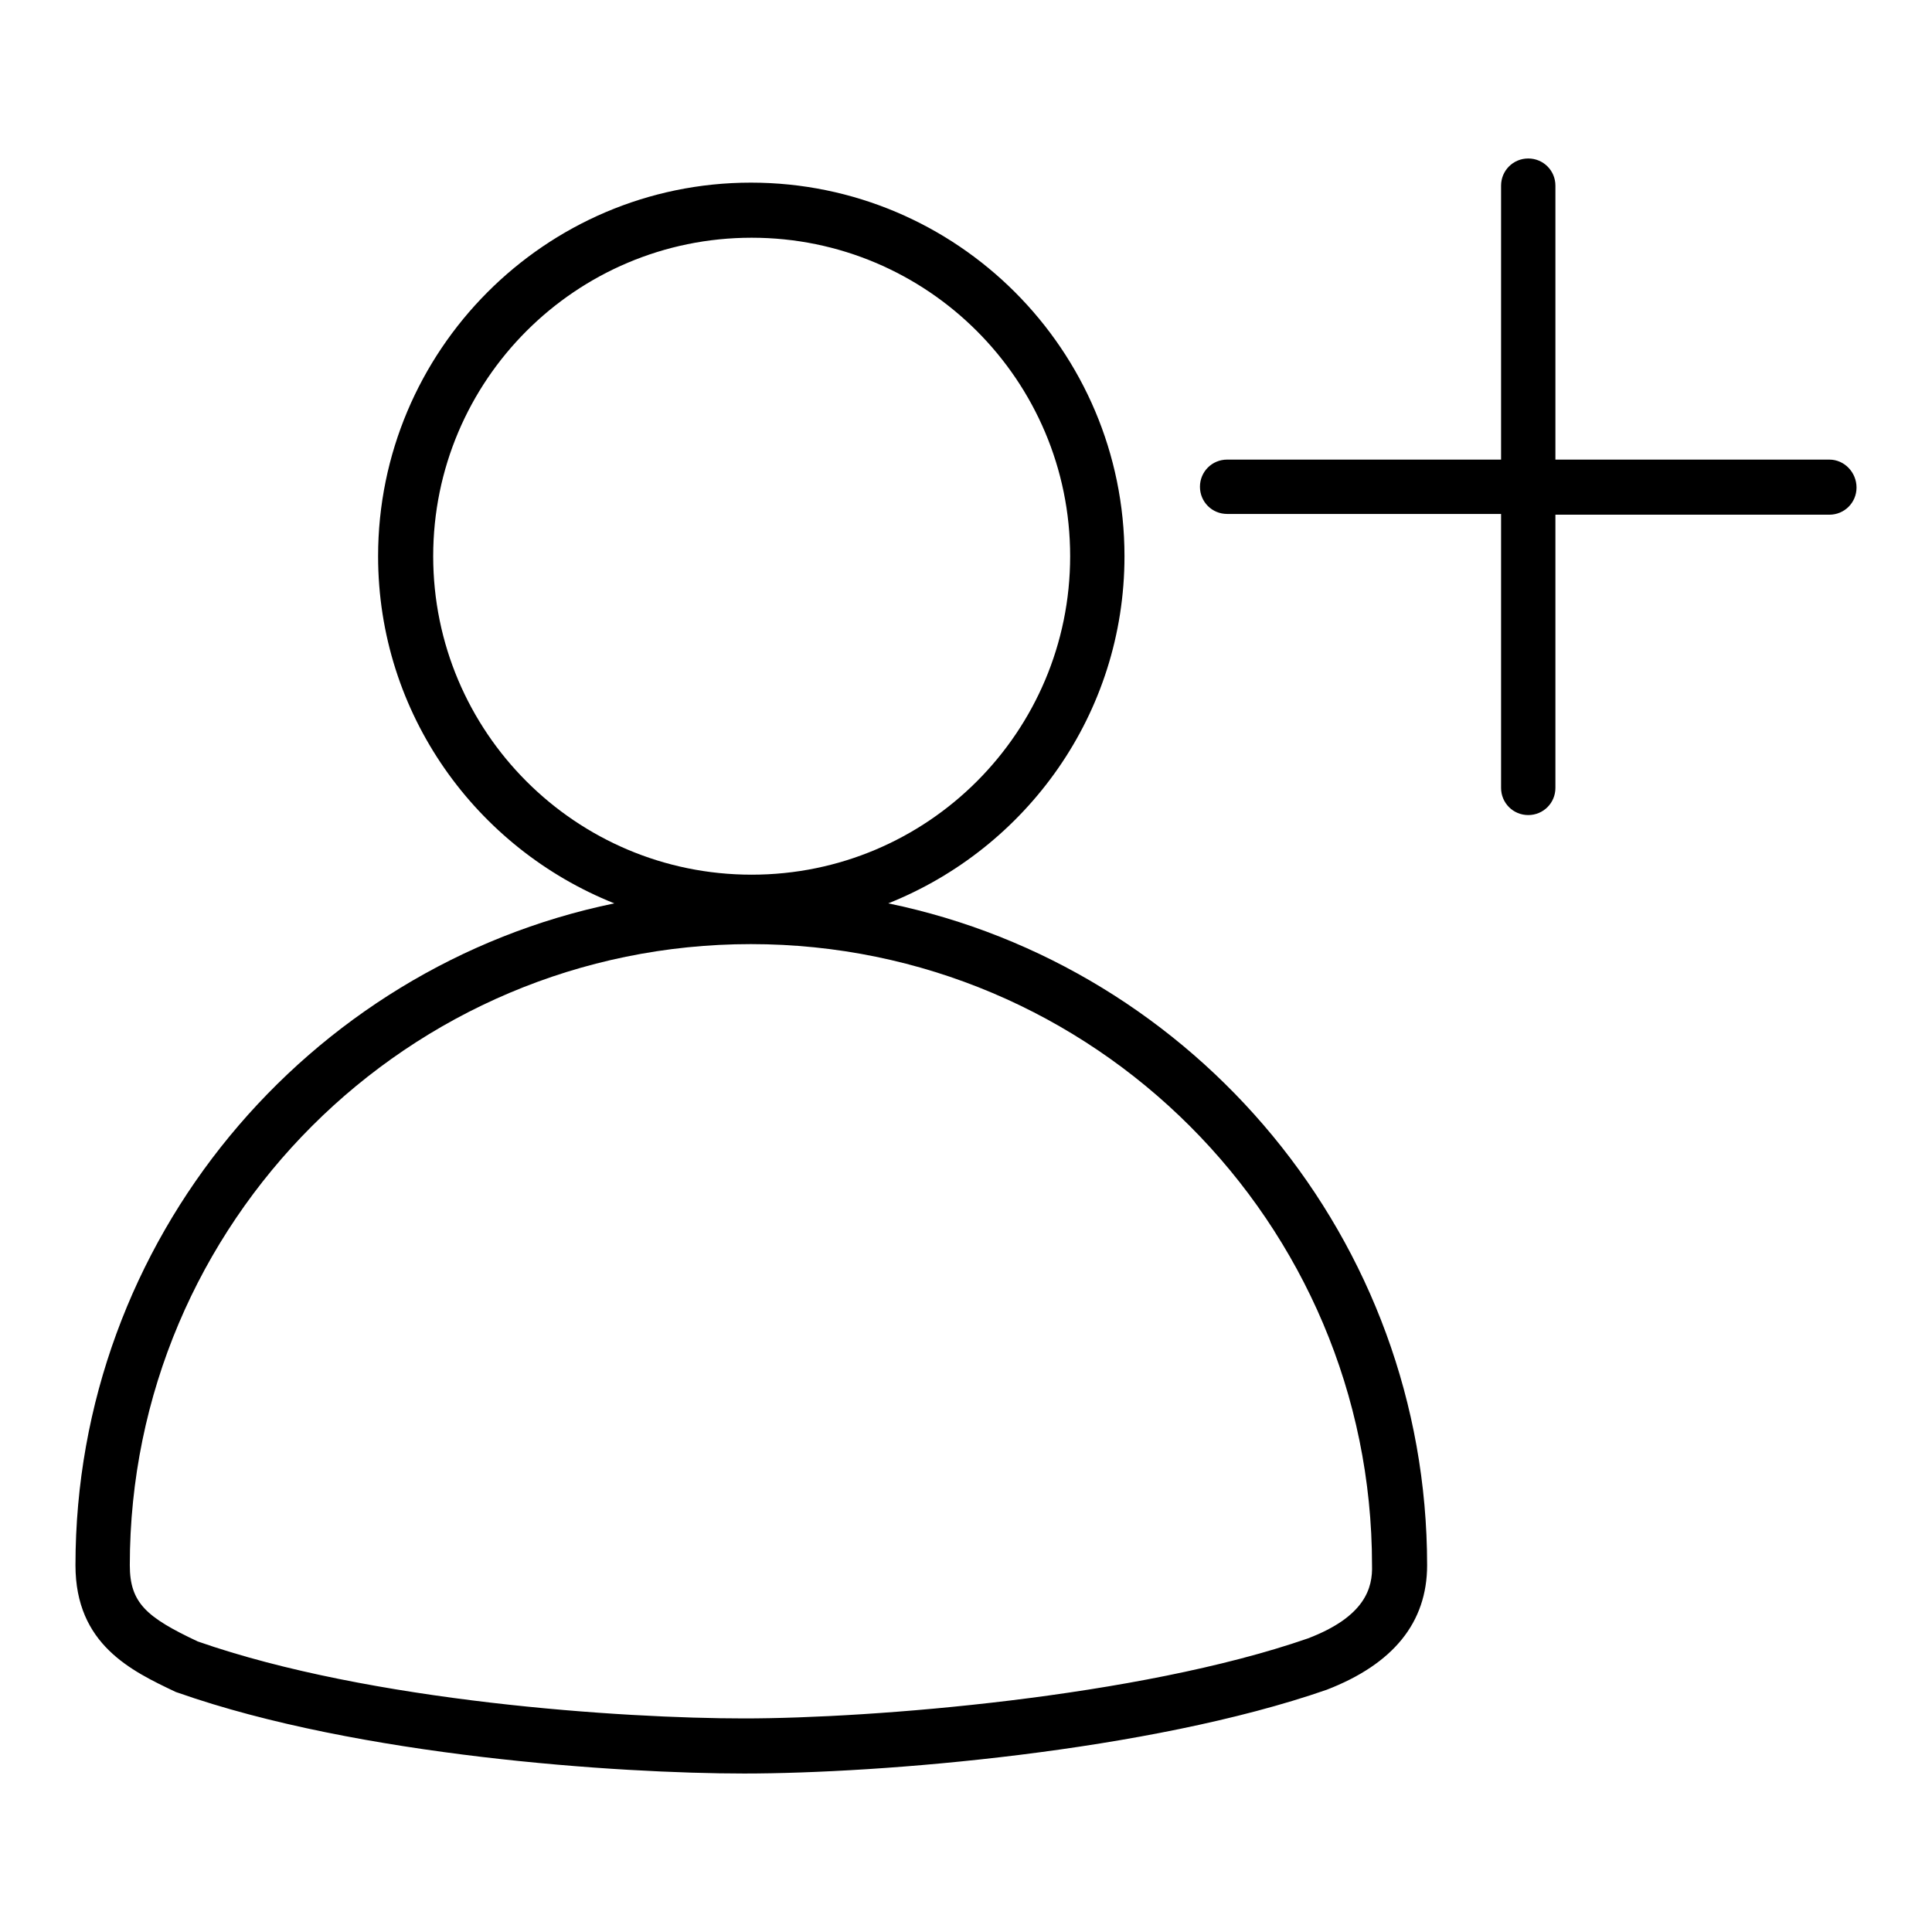 <?xml version="1.0" encoding="utf-8"?>
<!-- Svg Vector Icons : http://www.onlinewebfonts.com/icon -->
<!DOCTYPE svg PUBLIC "-//W3C//DTD SVG 1.1//EN" "http://www.w3.org/Graphics/SVG/1.1/DTD/svg11.dtd">
<svg version="1.1" xmlns="http://www.w3.org/2000/svg" xmlns:xlink="http://www.w3.org/1999/xlink" x="0px" y="0px" viewBox="0 0 256 256" enable-background="new 0 0 256 256" xml:space="preserve">
<g> <path fill="#000000" d="M117.7,119.7c18.3-7.3,31.3-25.1,31.3-46c0-27.3-22.2-49.5-49.5-49.5S50.1,46.5,50.1,73.7 c0,20.9,13,38.7,31.3,46C40.7,128.1,10,164.3,10,207.4c0,10.5,7.4,14,13.3,16.8l0.3,0.1c23.9,8.4,58.4,10.7,75,10.7 c18.1,0,53.6-2.9,77.2-11.1c8.8-3.4,13.3-8.9,13.3-16.5C189.1,164.3,158.4,128.1,117.7,119.7z M57.4,73.7 c0-23.3,18.9-42.2,42.2-42.2s42.2,18.9,42.2,42.2c0,23.3-18.9,42.2-42.2,42.2S57.4,97,57.4,73.7z M173.3,217.1 c-22.5,7.8-57.8,10.6-74.7,10.6c-16.1,0-49.5-2.2-72.4-10.2c-6.8-3.2-9-5.1-9-10.1c0-45.4,36.9-82.3,82.3-82.3s82.3,36.9,82.3,82.3 C181.9,210.4,180.9,214.2,173.3,217.1z M242.4,60.9h-36.3V24.6c0-2-1.6-3.6-3.6-3.6c-2,0-3.6,1.6-3.6,3.6l0,0v36.3h-36.3 c-2,0-3.6,1.6-3.6,3.6c0,2,1.6,3.6,3.6,3.6h36.3v36.3c0,2,1.6,3.6,3.6,3.6c2,0,3.6-1.6,3.6-3.6V68.2h36.3c2,0,3.6-1.6,3.6-3.6 C246,62.6,244.4,60.9,242.4,60.9L242.4,60.9z"/></g>
</svg>